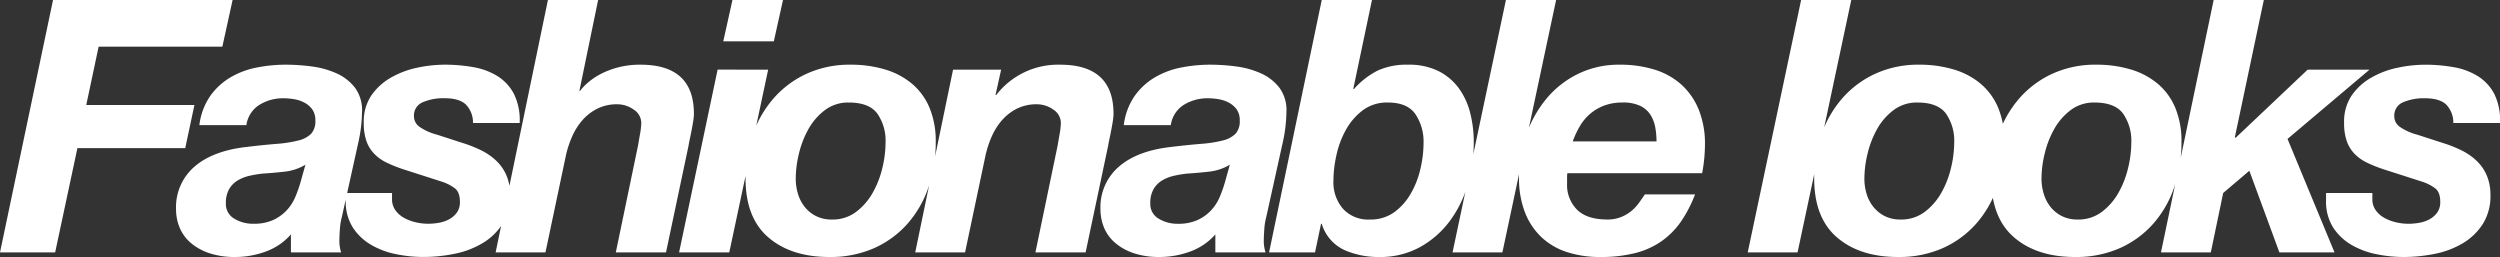 <svg xmlns="http://www.w3.org/2000/svg" width="721.35" height="74.154" viewBox="0 0 721.35 74.154">
  <rect x="0" y="0" width="721.35" height="74.154" fill="#333333" stroke="none"/>
  <path id="titre1_int" d="M14.994-72.828-.306,0H15.606l6.426-30.09h31.11l2.652-12.444H24.582l3.57-16.83h35.7L66.81-72.828ZM57.222-36.72H70.788a8.214,8.214,0,0,1,3.774-5.865A12.944,12.944,0,0,1,81.5-44.472a18.92,18.92,0,0,1,3.009.255,9.757,9.757,0,0,1,2.958.969,6.664,6.664,0,0,1,2.3,1.938,5.311,5.311,0,0,1,.918,3.264,5.33,5.33,0,0,1-1.224,3.825,7.849,7.849,0,0,1-3.723,1.938,36.535,36.535,0,0,1-6.273.969q-3.774.306-8.874.918Q61-29.274,55.743-24.684a15.445,15.445,0,0,0-5.253,12.24,13.768,13.768,0,0,0,1.02,5.253,11.684,11.684,0,0,0,3.162,4.386A15.949,15.949,0,0,0,60.027.2a22.737,22.737,0,0,0,7.5,1.122A25.431,25.431,0,0,0,76.4-.255,17.587,17.587,0,0,0,83.64-5.2V0H98.124a11.024,11.024,0,0,1-.51-3.06q0-1.53.153-3.621a17.737,17.737,0,0,1,.561-3.519l4.692-21.216a42.091,42.091,0,0,0,1.122-8.874,11.014,11.014,0,0,0-1.989-7.191A13.894,13.894,0,0,0,96.8-51.663a25.148,25.148,0,0,0-7.14-1.989,57.116,57.116,0,0,0-7.446-.51,42.607,42.607,0,0,0-8.67.867,23.732,23.732,0,0,0-7.548,2.907,19.033,19.033,0,0,0-5.712,5.355A18.774,18.774,0,0,0,57.222-36.72ZM87.822-25.3l-1.428,5.1a35.936,35.936,0,0,1-1.53,4.284,13.049,13.049,0,0,1-2.5,3.825,12.5,12.5,0,0,1-3.876,2.754,13.348,13.348,0,0,1-5.661,1.071,10.369,10.369,0,0,1-5.559-1.479,4.873,4.873,0,0,1-2.4-4.437,7.94,7.94,0,0,1,.918-4.029,7.047,7.047,0,0,1,2.4-2.5A11.423,11.423,0,0,1,71.6-22.083a30.341,30.341,0,0,1,3.978-.663q3.162-.2,6.324-.561A14.719,14.719,0,0,0,87.822-25.3ZM136.17-37.332h13.464A17.011,17.011,0,0,0,148-45.7a13.337,13.337,0,0,0-4.743-5.151,19.494,19.494,0,0,0-6.987-2.6,46.694,46.694,0,0,0-8.262-.714,38.5,38.5,0,0,0-7.9.867,25.828,25.828,0,0,0-7.6,2.856,17.187,17.187,0,0,0-5.661,5.151,13.453,13.453,0,0,0-2.193,7.854,15.907,15.907,0,0,0,.765,5.3,10.087,10.087,0,0,0,2.244,3.672,12.576,12.576,0,0,0,3.57,2.55,39.854,39.854,0,0,0,4.845,1.938l11.118,3.57a13.018,13.018,0,0,1,3.774,1.938q1.428,1.122,1.428,3.876a5.154,5.154,0,0,1-.816,3.009,6.55,6.55,0,0,1-2.142,1.938,9.3,9.3,0,0,1-2.958,1.071,17.676,17.676,0,0,1-3.264.306,15.712,15.712,0,0,1-3.723-.459,12.421,12.421,0,0,1-3.366-1.326,7.445,7.445,0,0,1-2.4-2.193,5.416,5.416,0,0,1-.918-3.162v-1.734H99.45v2.142a13.948,13.948,0,0,0,2.04,7.8,15.718,15.718,0,0,0,5.253,5,23.352,23.352,0,0,0,7.191,2.7,39.011,39.011,0,0,0,7.854.816,45.185,45.185,0,0,0,9.078-.918,25.436,25.436,0,0,0,8.058-3.06,17.343,17.343,0,0,0,5.763-5.559,15.072,15.072,0,0,0,2.193-8.313,14.15,14.15,0,0,0-1.071-5.712,12.846,12.846,0,0,0-2.958-4.233,17.585,17.585,0,0,0-4.386-3.009,38,38,0,0,0-5.457-2.142l-7.242-2.346a15.647,15.647,0,0,1-5.151-2.346,3.717,3.717,0,0,1-1.479-2.958,4.109,4.109,0,0,1,2.5-4.029,15.038,15.038,0,0,1,6.375-1.173q4.284,0,6.171,1.887A7.438,7.438,0,0,1,136.17-37.332Zm21.624-35.5L142.7,0H157.08L163-28.05a28.768,28.768,0,0,1,1.785-5.406,18.324,18.324,0,0,1,2.958-4.692,14.209,14.209,0,0,1,4.284-3.315,12.51,12.51,0,0,1,5.763-1.275,8.126,8.126,0,0,1,4.743,1.53,4.574,4.574,0,0,1,2.193,3.876,19.692,19.692,0,0,1-.357,3.162q-.357,2.04-.561,3.264L177.378,0h14.484l6.528-30.906q.1-.714.357-1.887t.51-2.5q.255-1.326.459-2.6a13.768,13.768,0,0,0,.2-2.091q0-14.178-15.4-14.178a24.858,24.858,0,0,0-6.426.765,24.356,24.356,0,0,0-5,1.887,19.149,19.149,0,0,0-3.672,2.448,15.266,15.266,0,0,0-2.346,2.448h-.2l5.406-26.214Zm65.178,11.934,2.652-11.934H211.038l-2.652,11.934Zm-16.218,8.16L195.636,0H210.12l11.22-52.734ZM229.3-21.318a30.883,30.883,0,0,1,.918-7.191,27.44,27.44,0,0,1,2.754-7.089,17.487,17.487,0,0,1,4.743-5.457,11.107,11.107,0,0,1,6.885-2.193q5.814,0,8.211,3.162a13.675,13.675,0,0,1,2.4,8.466,31.523,31.523,0,0,1-.918,7.242,27.054,27.054,0,0,1-2.8,7.191,17.888,17.888,0,0,1-4.794,5.508A11.268,11.268,0,0,1,239.7-9.486a9.91,9.91,0,0,1-4.488-.969,9.79,9.79,0,0,1-3.264-2.6,11.139,11.139,0,0,1-1.989-3.774A15.092,15.092,0,0,1,229.3-21.318Zm-14.484,0q0,11.322,6.579,16.983t17.6,5.661a31.1,31.1,0,0,0,12.9-2.55,28.164,28.164,0,0,0,9.639-7.038A30.881,30.881,0,0,0,267.6-18.819a39.655,39.655,0,0,0,2.091-13.005,25.086,25.086,0,0,0-1.785-9.894,18.323,18.323,0,0,0-5.049-6.936,21.7,21.7,0,0,0-7.8-4.131,34.135,34.135,0,0,0-9.945-1.377,29.725,29.725,0,0,0-12.648,2.6,28.347,28.347,0,0,0-9.537,7.089A31.525,31.525,0,0,0,216.9-34.017,38.124,38.124,0,0,0,214.812-21.318Zm59.874-31.416L263.772,0h14.382l5.916-28.05a28.766,28.766,0,0,1,1.785-5.406,18.324,18.324,0,0,1,2.958-4.692,14.209,14.209,0,0,1,4.284-3.315,12.51,12.51,0,0,1,5.763-1.275,8.126,8.126,0,0,1,4.743,1.53,4.574,4.574,0,0,1,2.193,3.876,19.692,19.692,0,0,1-.357,3.162q-.357,2.04-.561,3.264L298.452,0h14.484l6.528-30.906q.1-.714.357-1.887t.51-2.5q.255-1.326.459-2.6a13.766,13.766,0,0,0,.2-2.091q0-14.178-15.4-14.178A22.529,22.529,0,0,0,287.13-45.39h-.2l1.632-7.344ZM323.952-36.72h13.566a8.214,8.214,0,0,1,3.774-5.865,12.944,12.944,0,0,1,6.936-1.887,18.92,18.92,0,0,1,3.009.255,9.757,9.757,0,0,1,2.958.969,6.664,6.664,0,0,1,2.295,1.938,5.311,5.311,0,0,1,.918,3.264,5.33,5.33,0,0,1-1.224,3.825,7.849,7.849,0,0,1-3.723,1.938,36.534,36.534,0,0,1-6.273.969q-3.774.306-8.874.918-9.588,1.122-14.841,5.712a15.445,15.445,0,0,0-5.253,12.24,13.768,13.768,0,0,0,1.02,5.253A11.684,11.684,0,0,0,321.4-2.805,15.949,15.949,0,0,0,326.757.2a22.737,22.737,0,0,0,7.5,1.122,25.431,25.431,0,0,0,8.874-1.581A17.587,17.587,0,0,0,350.37-5.2V0h14.484a11.024,11.024,0,0,1-.51-3.06q0-1.53.153-3.621a17.736,17.736,0,0,1,.561-3.519l4.692-21.216a42.09,42.09,0,0,0,1.122-8.874,11.014,11.014,0,0,0-1.989-7.191,13.894,13.894,0,0,0-5.355-4.182,25.148,25.148,0,0,0-7.14-1.989,57.116,57.116,0,0,0-7.446-.51,42.607,42.607,0,0,0-8.67.867,23.732,23.732,0,0,0-7.548,2.907,19.033,19.033,0,0,0-5.712,5.355A18.774,18.774,0,0,0,323.952-36.72Zm30.6,11.424-1.428,5.1a35.934,35.934,0,0,1-1.53,4.284,13.05,13.05,0,0,1-2.5,3.825,12.5,12.5,0,0,1-3.876,2.754,13.348,13.348,0,0,1-5.661,1.071A10.369,10.369,0,0,1,334-9.741a4.873,4.873,0,0,1-2.4-4.437,7.94,7.94,0,0,1,.918-4.029,7.047,7.047,0,0,1,2.4-2.5,11.422,11.422,0,0,1,3.417-1.377,30.341,30.341,0,0,1,3.978-.663q3.162-.2,6.324-.561A14.719,14.719,0,0,0,354.552-25.3Zm26.52-47.532L365.874,0h13.26l1.734-8.262h.2a12.192,12.192,0,0,0,6.477,7.548A24.232,24.232,0,0,0,397.6,1.326,23.811,23.811,0,0,0,409.428-1.53,27.1,27.1,0,0,0,418-9.027a32.861,32.861,0,0,0,5.2-10.608,43.107,43.107,0,0,0,1.734-12.087,34.029,34.029,0,0,0-1.071-8.67,20.383,20.383,0,0,0-3.366-7.14,16.343,16.343,0,0,0-5.865-4.845,19.228,19.228,0,0,0-8.67-1.785,20.144,20.144,0,0,0-8.721,1.683,22.979,22.979,0,0,0-6.885,5.355h-.2l5.406-25.7Zm19.074,29.58q5.61,0,7.956,3.366a14.275,14.275,0,0,1,2.346,8.364,33.282,33.282,0,0,1-.867,7.242,25.851,25.851,0,0,1-2.754,7.191,17.314,17.314,0,0,1-4.794,5.457,11.619,11.619,0,0,1-7.089,2.142,9.81,9.81,0,0,1-7.752-3.111,11.631,11.631,0,0,1-2.754-8.007,35.069,35.069,0,0,1,.867-7.446,26.433,26.433,0,0,1,2.754-7.344A17.986,17.986,0,0,1,392.9-41,11.634,11.634,0,0,1,400.146-43.248Zm34.068-29.58L418.812,0h14.382l15.5-72.828Zm43.452,40.8H453.492a27.276,27.276,0,0,1,1.989-4.284,14.093,14.093,0,0,1,2.907-3.57,13.579,13.579,0,0,1,4.08-2.448,14.765,14.765,0,0,1,5.406-.918,11.455,11.455,0,0,1,5.1.969,7.157,7.157,0,0,1,2.958,2.6,10.142,10.142,0,0,1,1.377,3.621A22.76,22.76,0,0,1,477.666-32.028Zm-25.7,9.18h38.862a45.27,45.27,0,0,0,.816-8.262,26.237,26.237,0,0,0-1.785-10.047,19.729,19.729,0,0,0-5-7.242,20.582,20.582,0,0,0-7.752-4.335,33.365,33.365,0,0,0-10.047-1.428,26.764,26.764,0,0,0-12.138,2.7,27.637,27.637,0,0,0-9.129,7.242,33.7,33.7,0,0,0-5.763,10.4,36.838,36.838,0,0,0-2.04,12.189,27.241,27.241,0,0,0,1.683,10,19.678,19.678,0,0,0,4.743,7.191A19.36,19.36,0,0,0,451.809-.1a30.688,30.688,0,0,0,9.639,1.428A40.311,40.311,0,0,0,471.495.2a23.17,23.17,0,0,0,7.6-3.417,22.764,22.764,0,0,0,5.61-5.661,37.011,37.011,0,0,0,4.08-7.854H474.3q-.816,1.224-1.785,2.55a12.234,12.234,0,0,1-2.244,2.346,11.366,11.366,0,0,1-2.958,1.683,10.371,10.371,0,0,1-3.825.663q-5.916,0-8.772-2.856a10.071,10.071,0,0,1-2.856-7.446V-21.93A4.728,4.728,0,0,1,451.962-22.848Zm67.422-49.98L503.982,0h14.382l15.5-72.828Zm18.258,51.51a30.882,30.882,0,0,1,.918-7.191,27.44,27.44,0,0,1,2.754-7.089,17.487,17.487,0,0,1,4.743-5.457,11.107,11.107,0,0,1,6.885-2.193q5.814,0,8.211,3.162a13.675,13.675,0,0,1,2.4,8.466,31.522,31.522,0,0,1-.918,7.242,27.054,27.054,0,0,1-2.8,7.191,17.888,17.888,0,0,1-4.794,5.508,11.268,11.268,0,0,1-6.987,2.193,9.91,9.91,0,0,1-4.488-.969,9.79,9.79,0,0,1-3.264-2.6A11.14,11.14,0,0,1,538.3-16.83,15.093,15.093,0,0,1,537.642-21.318Zm-14.484,0q0,11.322,6.579,16.983t17.6,5.661a31.1,31.1,0,0,0,12.9-2.55,28.165,28.165,0,0,0,9.639-7.038,30.881,30.881,0,0,0,6.069-10.557,39.655,39.655,0,0,0,2.091-13.005,25.085,25.085,0,0,0-1.785-9.894,18.324,18.324,0,0,0-5.049-6.936,21.7,21.7,0,0,0-7.8-4.131,34.134,34.134,0,0,0-9.945-1.377,29.725,29.725,0,0,0-12.648,2.6,28.347,28.347,0,0,0-9.537,7.089,31.525,31.525,0,0,0-6.018,10.455A38.124,38.124,0,0,0,523.158-21.318Zm65.586,0a30.882,30.882,0,0,1,.918-7.191,27.44,27.44,0,0,1,2.754-7.089,17.487,17.487,0,0,1,4.743-5.457,11.107,11.107,0,0,1,6.885-2.193q5.814,0,8.211,3.162a13.675,13.675,0,0,1,2.4,8.466,31.522,31.522,0,0,1-.918,7.242,27.054,27.054,0,0,1-2.8,7.191,17.888,17.888,0,0,1-4.794,5.508,11.268,11.268,0,0,1-6.987,2.193,9.91,9.91,0,0,1-4.488-.969,9.79,9.79,0,0,1-3.264-2.6,11.14,11.14,0,0,1-1.989-3.774A15.093,15.093,0,0,1,588.744-21.318Zm-14.484,0q0,11.322,6.579,16.983t17.595,5.661a31.1,31.1,0,0,0,12.9-2.55,28.165,28.165,0,0,0,9.639-7.038,30.881,30.881,0,0,0,6.069-10.557,39.655,39.655,0,0,0,2.091-13.005,25.085,25.085,0,0,0-1.785-9.894,18.324,18.324,0,0,0-5.049-6.936,21.7,21.7,0,0,0-7.8-4.131,34.136,34.136,0,0,0-9.945-1.377,29.725,29.725,0,0,0-12.648,2.6,28.347,28.347,0,0,0-9.537,7.089,31.525,31.525,0,0,0-6.018,10.455A38.124,38.124,0,0,0,574.26-21.318Zm64.158-51.51L623.22,0H637.6l3.57-17.136,7.548-6.426L657.39,0H673.3L659.736-32.742,683.4-52.734H665.55L644.742-33.048l-.2-.2L652.9-72.828Zm69.156,35.5h13.464a17.01,17.01,0,0,0-1.632-8.364,13.337,13.337,0,0,0-4.743-5.151,19.493,19.493,0,0,0-6.987-2.6,46.693,46.693,0,0,0-8.262-.714,38.5,38.5,0,0,0-7.905.867,25.828,25.828,0,0,0-7.6,2.856,17.187,17.187,0,0,0-5.661,5.151,13.453,13.453,0,0,0-2.193,7.854,15.907,15.907,0,0,0,.765,5.3,10.087,10.087,0,0,0,2.244,3.672,12.577,12.577,0,0,0,3.57,2.55,39.853,39.853,0,0,0,4.845,1.938L698.6-20.4a13.018,13.018,0,0,1,3.774,1.938q1.428,1.122,1.428,3.876a5.154,5.154,0,0,1-.816,3.009,6.55,6.55,0,0,1-2.142,1.938,9.3,9.3,0,0,1-2.958,1.071,17.676,17.676,0,0,1-3.264.306,15.712,15.712,0,0,1-3.723-.459,12.421,12.421,0,0,1-3.366-1.326,7.445,7.445,0,0,1-2.4-2.193,5.416,5.416,0,0,1-.918-3.162v-1.734H670.854v2.142a13.948,13.948,0,0,0,2.04,7.8,15.717,15.717,0,0,0,5.253,5,23.352,23.352,0,0,0,7.191,2.7,39.011,39.011,0,0,0,7.854.816A45.185,45.185,0,0,0,702.27.408a25.436,25.436,0,0,0,8.058-3.06,17.343,17.343,0,0,0,5.763-5.559,15.073,15.073,0,0,0,2.193-8.313,14.15,14.15,0,0,0-1.071-5.712,12.847,12.847,0,0,0-2.958-4.233,17.585,17.585,0,0,0-4.386-3.009,38,38,0,0,0-5.457-2.142l-7.242-2.346a15.647,15.647,0,0,1-5.151-2.346,3.717,3.717,0,0,1-1.479-2.958,4.109,4.109,0,0,1,2.5-4.029,15.037,15.037,0,0,1,6.375-1.173q4.284,0,6.171,1.887A7.438,7.438,0,0,1,707.574-37.332Z" transform="translate(0.306 72.828)" fill="#fff"/>
</svg>
